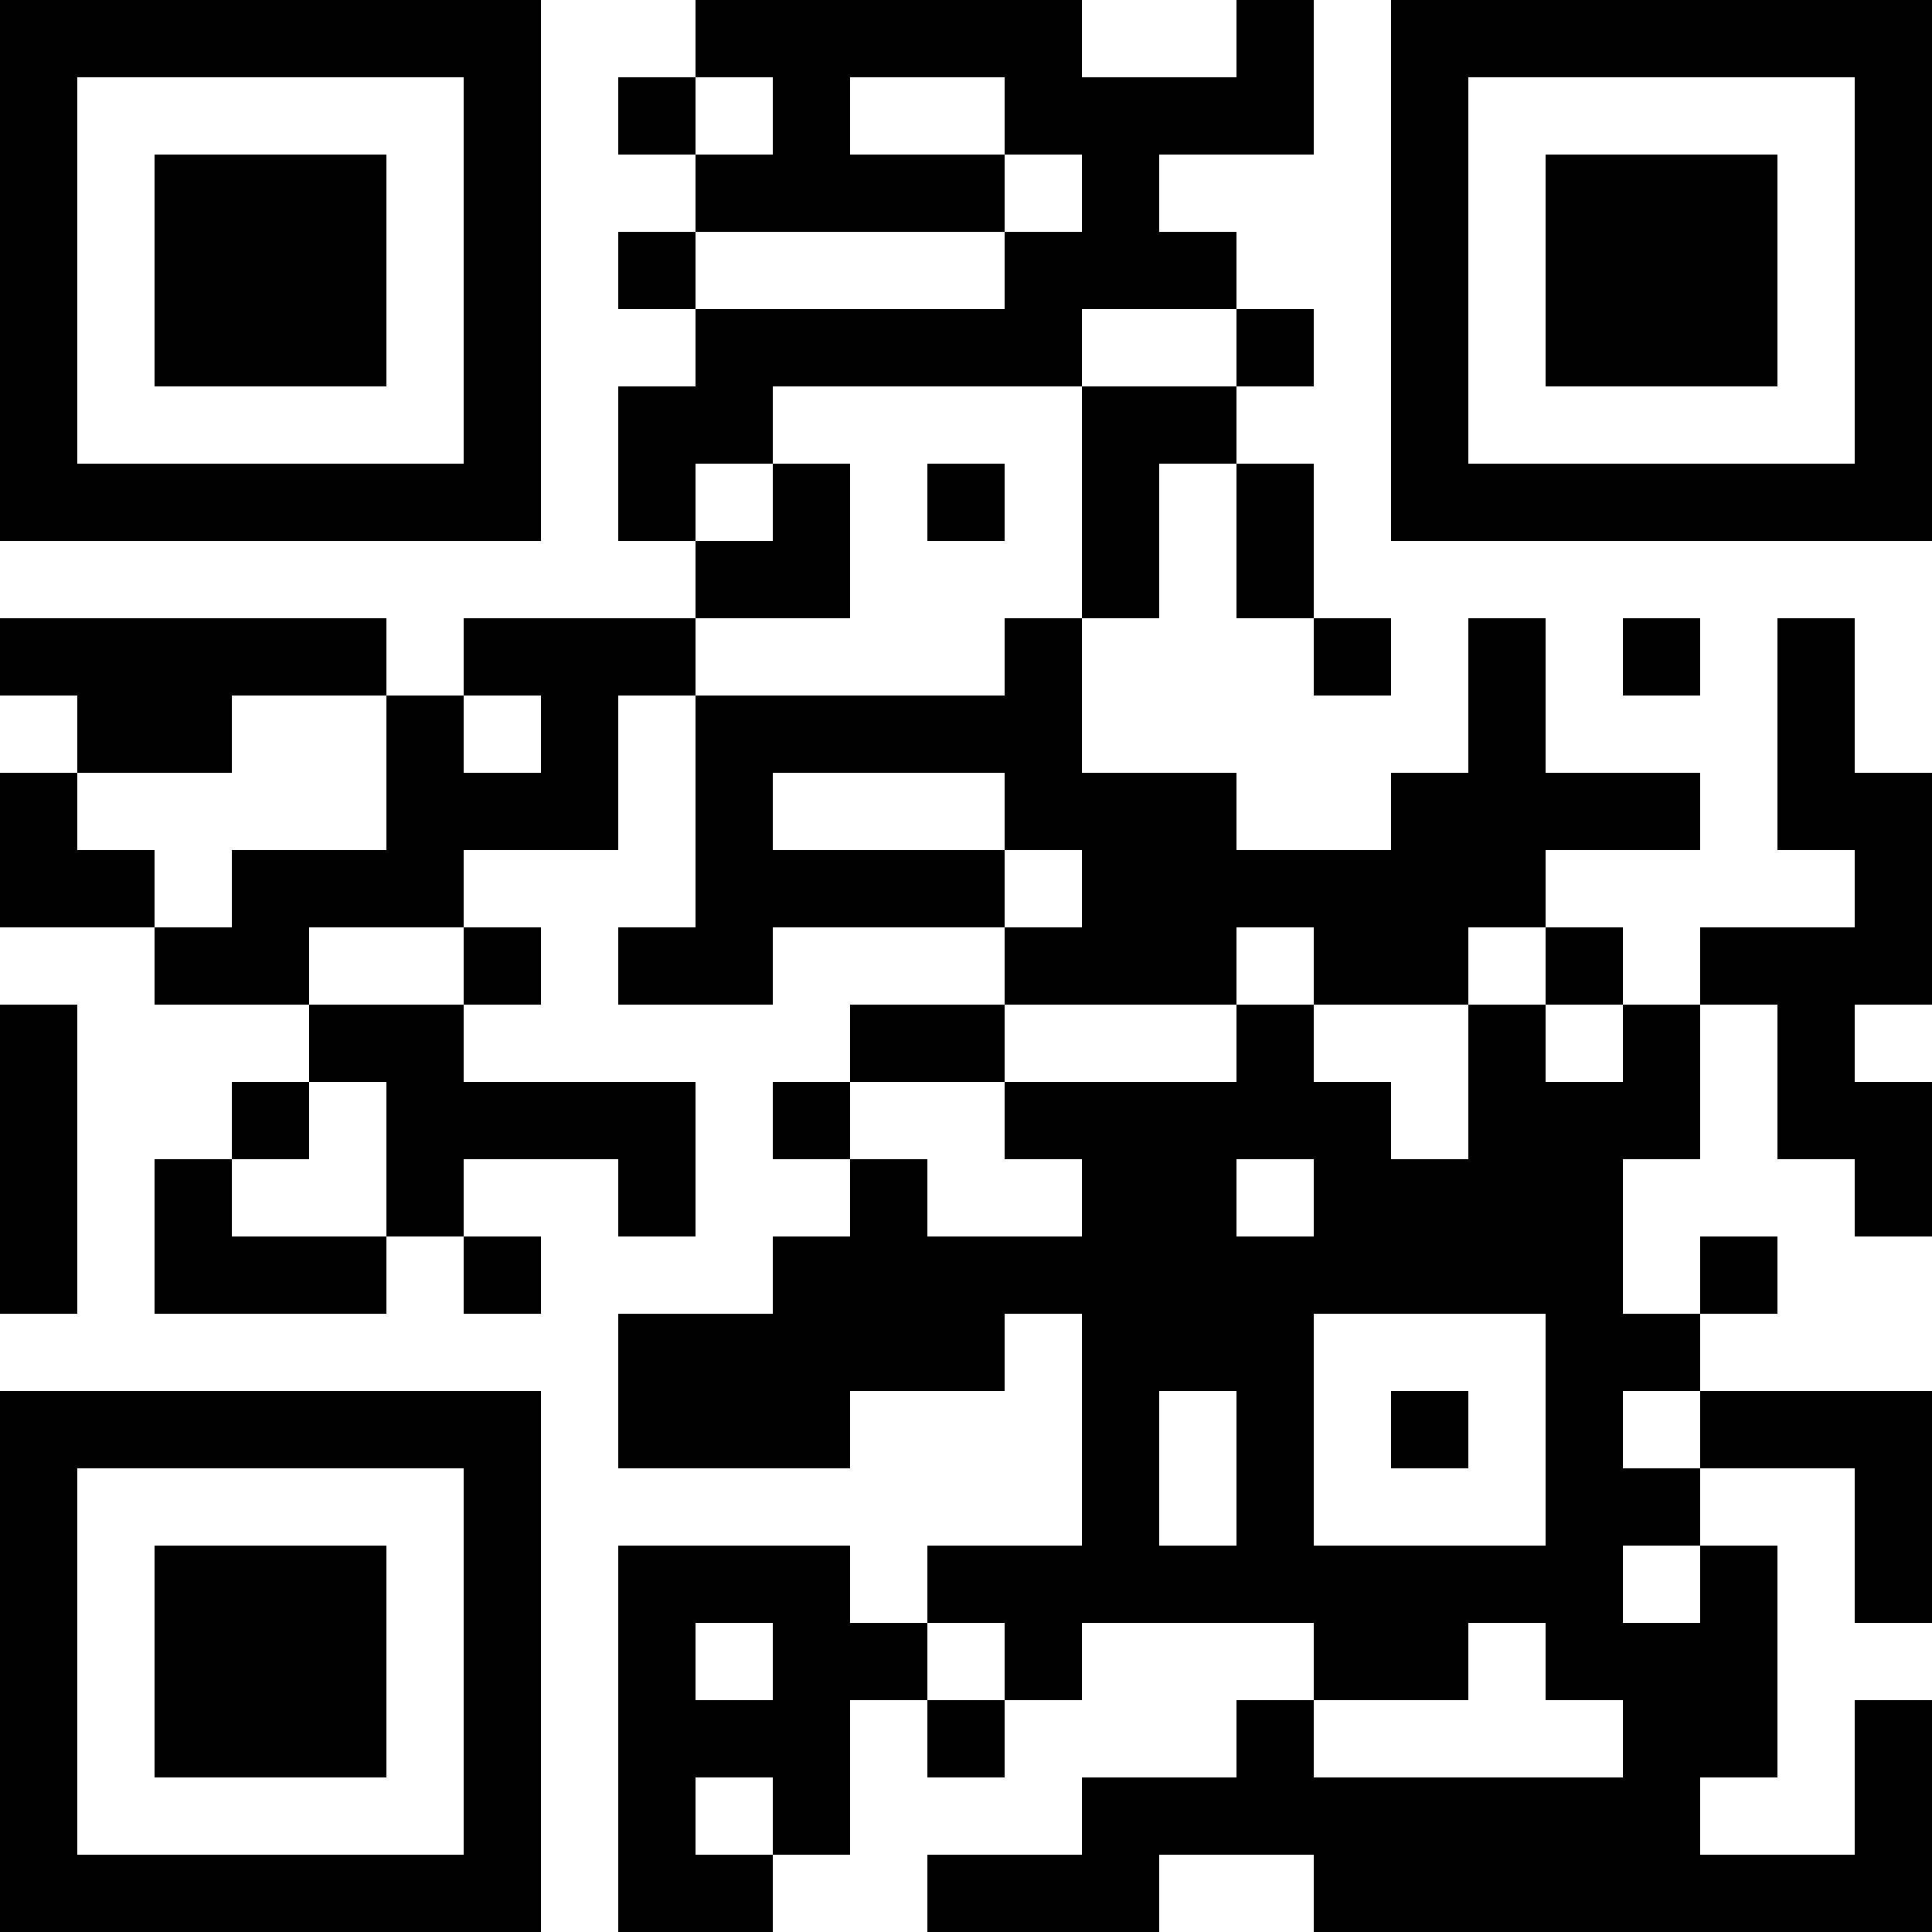 <?xml version="1.0" encoding="UTF-8"?>
<svg xmlns="http://www.w3.org/2000/svg" version="1.1" width="100" height="100" viewBox="0 0 100 100"><rect x="0" y="0" width="100" height="100" fill="#ffffff"/><g transform="scale(4)"><g transform="translate(0,0)"><path fill-rule="evenodd" d="M9 0L9 1L8 1L8 2L9 2L9 3L8 3L8 4L9 4L9 5L8 5L8 7L9 7L9 8L6 8L6 9L5 9L5 8L0 8L0 9L1 9L1 10L0 10L0 12L2 12L2 13L4 13L4 14L3 14L3 15L2 15L2 17L5 17L5 16L6 16L6 17L7 17L7 16L6 16L6 15L8 15L8 16L9 16L9 14L6 14L6 13L7 13L7 12L6 12L6 11L8 11L8 9L9 9L9 12L8 12L8 13L10 13L10 12L13 12L13 13L11 13L11 14L10 14L10 15L11 15L11 16L10 16L10 17L8 17L8 19L11 19L11 18L13 18L13 17L14 17L14 20L12 20L12 21L11 21L11 20L8 20L8 25L10 25L10 24L11 24L11 22L12 22L12 23L13 23L13 22L14 22L14 21L17 21L17 22L16 22L16 23L14 23L14 24L12 24L12 25L15 25L15 24L17 24L17 25L25 25L25 22L24 22L24 24L22 24L22 23L23 23L23 20L22 20L22 19L24 19L24 21L25 21L25 18L22 18L22 17L23 17L23 16L22 16L22 17L21 17L21 15L22 15L22 13L23 13L23 15L24 15L24 16L25 16L25 14L24 14L24 13L25 13L25 10L24 10L24 8L23 8L23 11L24 11L24 12L22 12L22 13L21 13L21 12L20 12L20 11L22 11L22 10L20 10L20 8L19 8L19 10L18 10L18 11L16 11L16 10L14 10L14 8L15 8L15 6L16 6L16 8L17 8L17 9L18 9L18 8L17 8L17 6L16 6L16 5L17 5L17 4L16 4L16 3L15 3L15 2L17 2L17 0L16 0L16 1L14 1L14 0ZM9 1L9 2L10 2L10 1ZM11 1L11 2L13 2L13 3L9 3L9 4L13 4L13 3L14 3L14 2L13 2L13 1ZM14 4L14 5L10 5L10 6L9 6L9 7L10 7L10 6L11 6L11 8L9 8L9 9L13 9L13 8L14 8L14 5L16 5L16 4ZM12 6L12 7L13 7L13 6ZM21 8L21 9L22 9L22 8ZM3 9L3 10L1 10L1 11L2 11L2 12L3 12L3 11L5 11L5 9ZM6 9L6 10L7 10L7 9ZM10 10L10 11L13 11L13 12L14 12L14 11L13 11L13 10ZM4 12L4 13L6 13L6 12ZM16 12L16 13L13 13L13 14L11 14L11 15L12 15L12 16L14 16L14 15L13 15L13 14L16 14L16 13L17 13L17 14L18 14L18 15L19 15L19 13L20 13L20 14L21 14L21 13L20 13L20 12L19 12L19 13L17 13L17 12ZM0 13L0 17L1 17L1 13ZM4 14L4 15L3 15L3 16L5 16L5 14ZM16 15L16 16L17 16L17 15ZM17 17L17 20L20 20L20 17ZM15 18L15 20L16 20L16 18ZM18 18L18 19L19 19L19 18ZM21 18L21 19L22 19L22 18ZM21 20L21 21L22 21L22 20ZM9 21L9 22L10 22L10 21ZM12 21L12 22L13 22L13 21ZM19 21L19 22L17 22L17 23L21 23L21 22L20 22L20 21ZM9 23L9 24L10 24L10 23ZM0 0L0 7L7 7L7 0ZM1 1L1 6L6 6L6 1ZM2 2L2 5L5 5L5 2ZM18 0L18 7L25 7L25 0ZM19 1L19 6L24 6L24 1ZM20 2L20 5L23 5L23 2ZM0 18L0 25L7 25L7 18ZM1 19L1 24L6 24L6 19ZM2 20L2 23L5 23L5 20Z" fill="#000000"/></g></g></svg>
